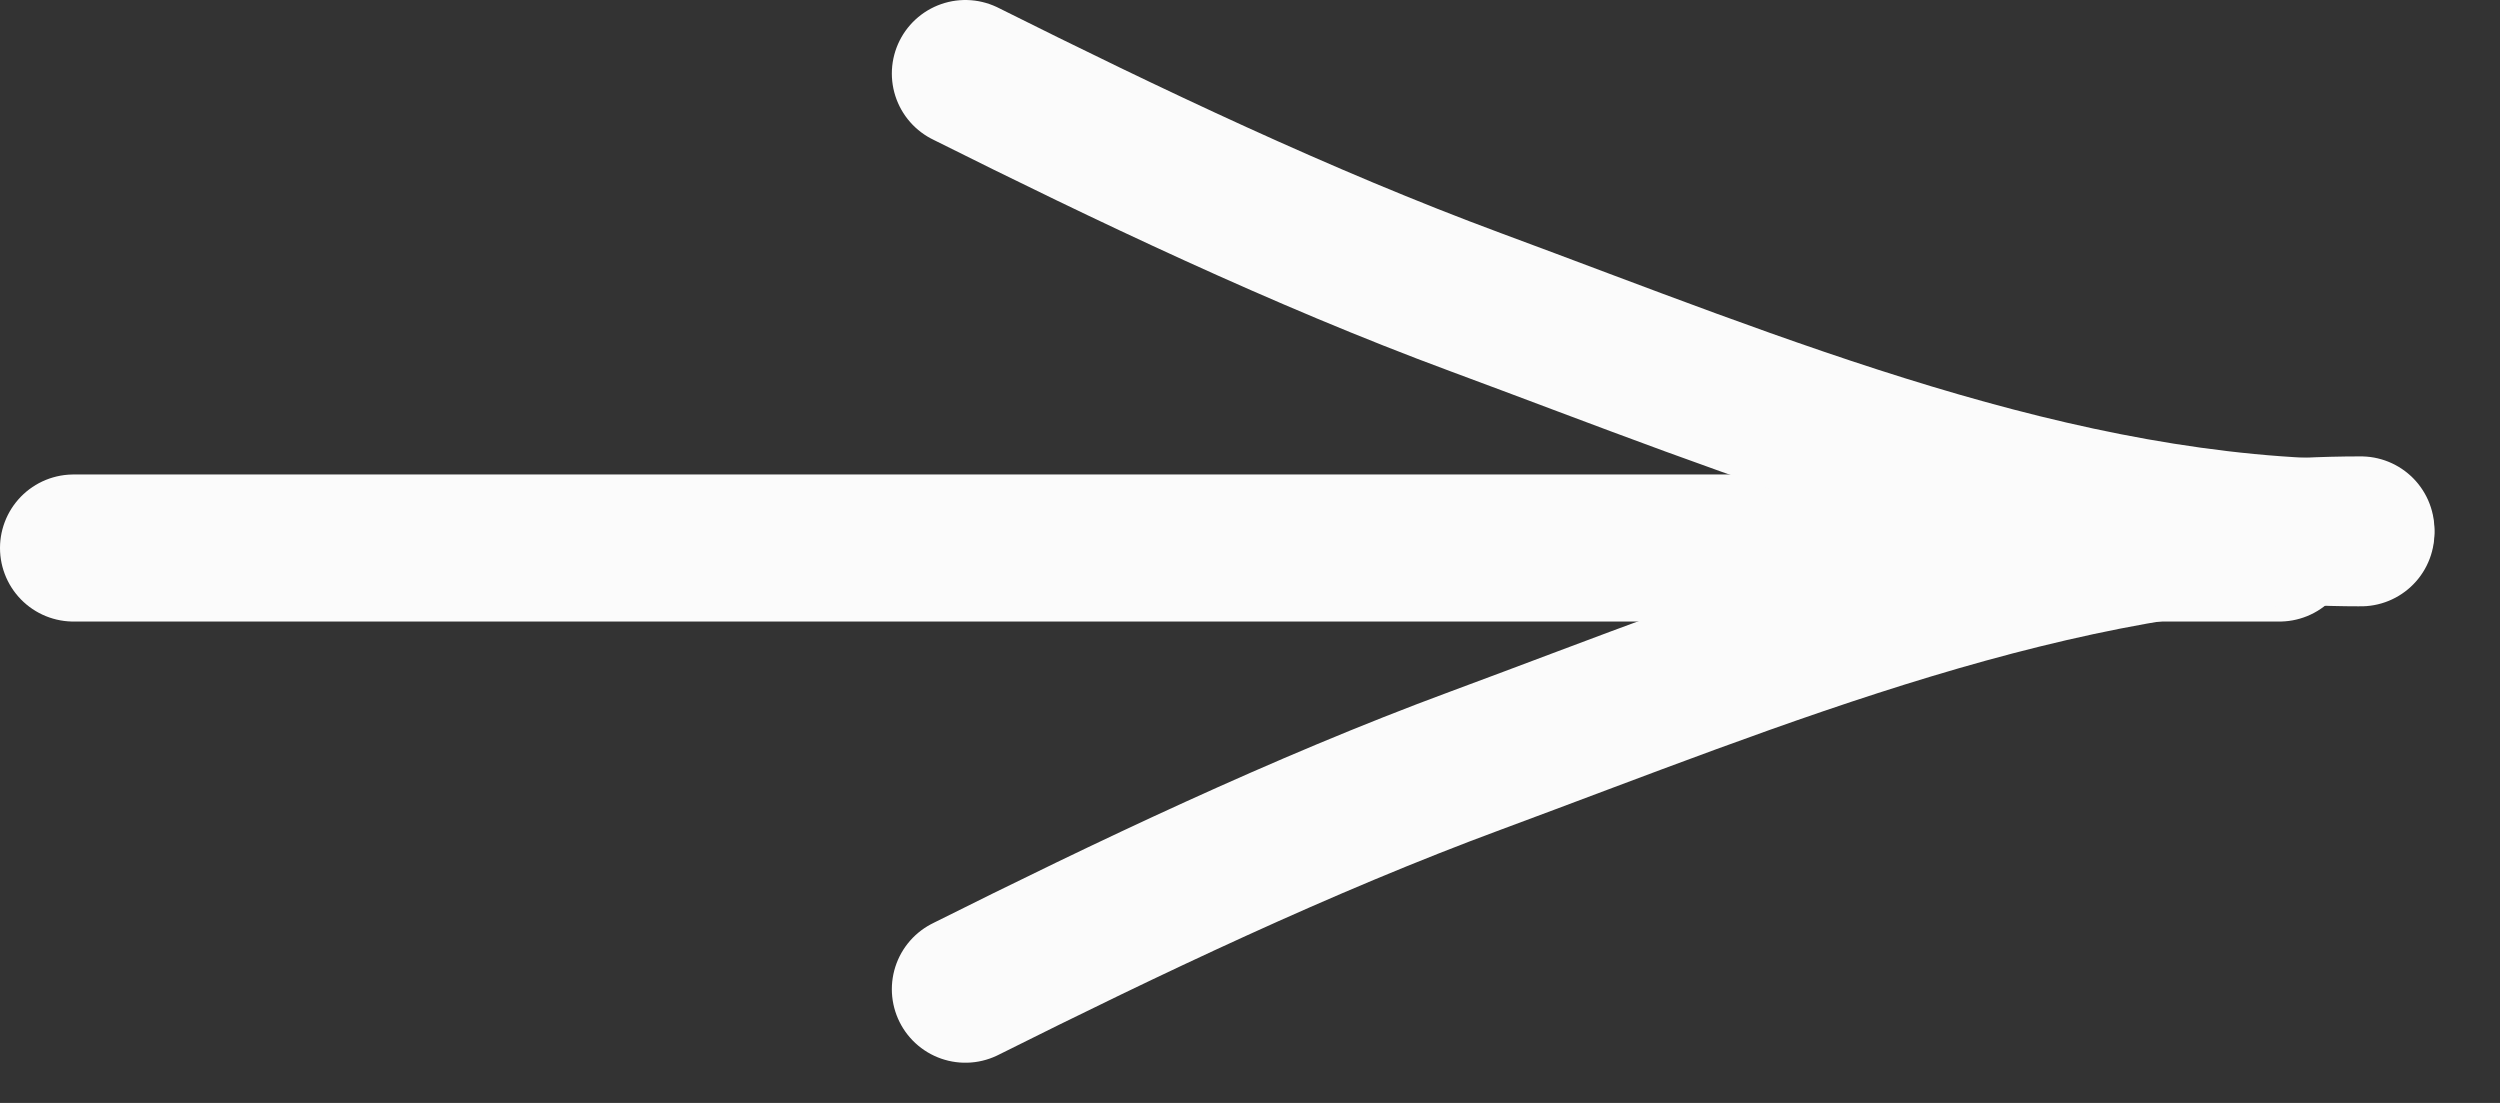 <?xml version="1.0" encoding="UTF-8"?> <svg xmlns="http://www.w3.org/2000/svg" width="34" height="15" viewBox="0 0 34 15" fill="none"><rect x="0" y="0" width="34" height="15" fill="#333333" stroke="none"/><path d="M1 7.453C15.45 7.453 -3.678 7.453 10.773 7.453C17.515 7.453 24.258 7.453 31 7.453" stroke="#FBFBFB" stroke-width="2" stroke-linecap="round"></path><path d="M32.108 7.246C27.97 7.246 23.924 5.537 20.069 4.11C17.709 3.236 15.314 2.092 13.129 1" stroke="#FBFBFB" stroke-width="2" stroke-linecap="round"></path><path d="M32.108 7.207C27.97 7.207 23.924 8.916 20.069 10.344C17.709 11.217 15.314 12.361 13.129 13.453" stroke="#FBFBFB" stroke-width="2" stroke-linecap="round"></path></svg> 